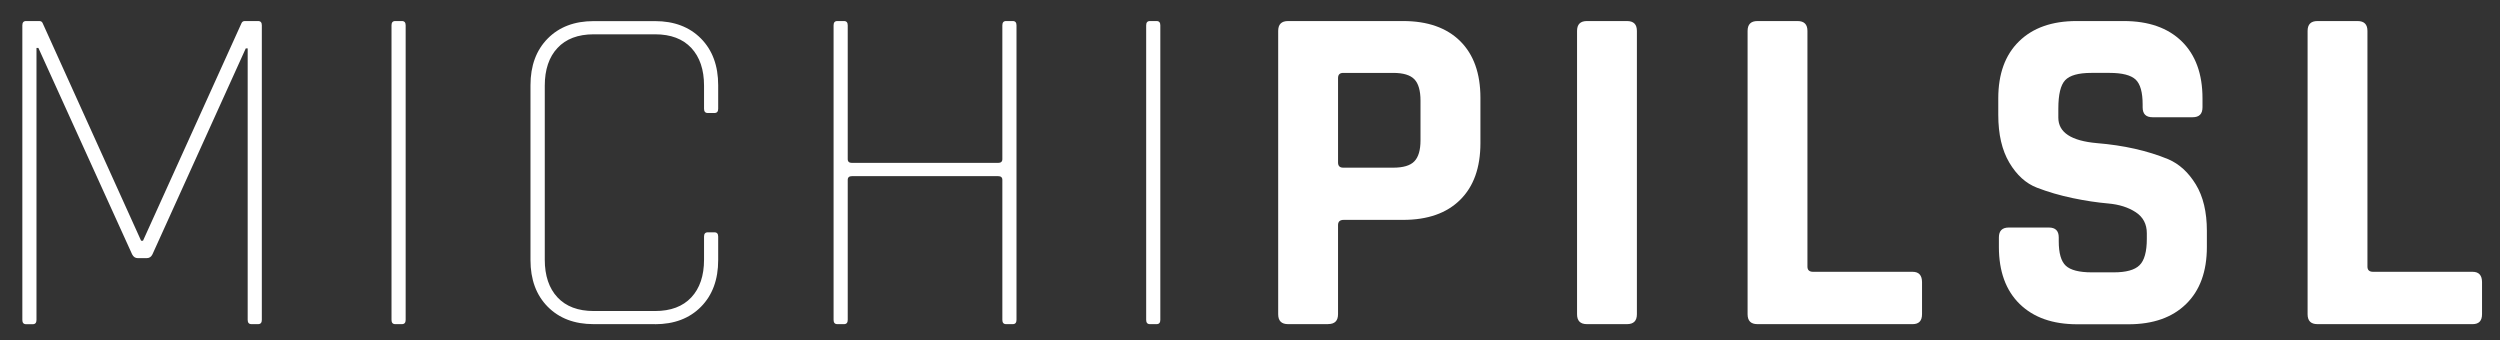 <?xml version="1.0" encoding="UTF-8"?>
<svg xmlns="http://www.w3.org/2000/svg" id="Ebene_1" data-name="Ebene 1" viewBox="0 0 365.89 49.82">
  <rect x="0" y="0" width="365.89" height="49.82" fill="#333333" stroke="none"/>
  <defs>
    <style>
      .cls-1 {
        fill: #fff;
        stroke-width: 0px;
      }
    </style>
  </defs>
  <g>
    <path class="cls-1" d="m35.84,3.08h1.93c.37,0,.55.21.55.62v43.12c0,.41-.18.62-.55.62h-.97c-.37,0-.55-.21-.55-.62V7.08h-.28l-13.66,30.15c-.18.37-.46.55-.83.55h-1.31c-.37,0-.64-.18-.83-.55L5.62,7.02h-.28v39.81c0,.41-.18.62-.55.62h-.97c-.37,0-.55-.21-.55-.62V3.7c0-.41.18-.62.55-.62h1.93c.23,0,.39.09.48.28l14.42,31.87h.28L35.36,3.36c.09-.18.25-.28.48-.28Z"></path>
    <path class="cls-1" d="m59.37,3.7v43.12c0,.41-.18.62-.55.62h-.97c-.37,0-.55-.21-.55-.62V3.7c0-.41.18-.62.55-.62h.97c.37,0,.55.21.55.62Z"></path>
    <path class="cls-1" d="m95.86,47.44h-8.97c-2.81,0-5.05-.85-6.73-2.55s-2.52-3.98-2.52-6.83V12.47c0-2.85.84-5.13,2.52-6.83,1.68-1.7,3.92-2.55,6.73-2.55h8.97c2.8,0,5.05.85,6.73,2.55s2.52,3.98,2.52,6.83v3.45c0,.41-.18.62-.55.62h-.97c-.37,0-.55-.21-.55-.62v-3.38c0-2.35-.62-4.18-1.86-5.52-1.24-1.33-3.01-2-5.31-2h-8.97c-2.3,0-4.07.67-5.31,2-1.24,1.33-1.86,3.17-1.86,5.52v25.46c0,2.35.62,4.19,1.86,5.52s3.01,2,5.31,2h8.97c2.3,0,4.07-.67,5.31-2s1.86-3.17,1.86-5.52v-3.38c0-.41.18-.62.55-.62h.97c.37,0,.55.21.55.62v3.45c0,2.85-.84,5.13-2.52,6.83s-3.92,2.55-6.73,2.55h0Z"></path>
    <path class="cls-1" d="m123.52,47.44h-.97c-.37,0-.55-.21-.55-.62V3.7c0-.41.18-.62.55-.62h.97c.37,0,.55.21.55.62v19.59c0,.37.21.55.62.55h21.39c.41,0,.62-.18.62-.55V3.7c0-.41.18-.62.55-.62h.97c.37,0,.55.21.55.62v43.12c0,.41-.18.62-.55.62h-.97c-.37,0-.55-.21-.55-.62v-20.49c0-.37-.21-.55-.62-.55h-21.39c-.41,0-.62.18-.62.55v20.49c0,.41-.18.62-.55.62Z"></path>
    <path class="cls-1" d="m169.82,3.7v43.12c0,.41-.18.62-.55.62h-.97c-.37,0-.55-.21-.55-.62V3.7c0-.41.18-.62.55-.62h.97c.37,0,.55.21.55.62Z"></path>
  </g>
  <g>
    <path class="cls-1" d="m194.38,47.44h-5.86c-.97,0-1.45-.48-1.45-1.45V4.53c0-.97.48-1.45,1.45-1.45h16.83c3.59,0,6.37.98,8.35,2.93,1.98,1.96,2.97,4.73,2.97,8.31v6.62c0,3.59-.99,6.36-2.97,8.31-1.98,1.96-4.76,2.93-8.35,2.93h-8.69c-.55,0-.83.25-.83.76v13.04c0,.97-.48,1.45-1.45,1.45h0Zm2.21-22.9h7.31c1.47,0,2.51-.31,3.1-.93.6-.62.9-1.64.9-3.07v-5.8c0-1.47-.3-2.52-.9-3.14-.6-.62-1.63-.93-3.1-.93h-7.31c-.51,0-.76.25-.76.76v12.35c0,.51.25.76.76.76Z"></path>
    <path class="cls-1" d="m239.57,4.53v41.46c0,.97-.48,1.45-1.45,1.45h-5.86c-.97,0-1.45-.48-1.45-1.45V4.53c0-.97.48-1.45,1.45-1.45h5.86c.97,0,1.45.48,1.45,1.45Z"></path>
    <path class="cls-1" d="m279.92,47.44h-22.7c-.97,0-1.45-.48-1.45-1.45V4.53c0-.97.48-1.45,1.45-1.45h5.86c.97,0,1.45.48,1.45,1.45v34.49c0,.51.28.76.83.76h14.56c.92,0,1.38.51,1.38,1.52v4.69c0,.97-.46,1.45-1.38,1.45h0Z"></path>
    <path class="cls-1" d="m292.55,36.13v-1.38c0-.97.48-1.45,1.45-1.45h5.86c.97,0,1.45.48,1.45,1.45v.55c0,1.75.34,2.94,1.03,3.59.69.64,1.95.97,3.79.97h3.24c1.79,0,3.05-.34,3.76-1.04.71-.69,1.07-1.98,1.07-3.86v-.83c0-1.33-.54-2.36-1.62-3.07s-2.43-1.14-4.04-1.28c-1.61-.14-3.35-.4-5.21-.79-1.86-.39-3.6-.9-5.21-1.52s-2.96-1.84-4.04-3.66c-1.08-1.82-1.62-4.15-1.62-7v-2.41c0-3.59,1.01-6.37,3.04-8.35,2.02-1.98,4.83-2.97,8.42-2.97h6.9c3.63,0,6.46.99,8.49,2.97,2.02,1.98,3.04,4.76,3.04,8.35v1.31c0,.97-.48,1.45-1.45,1.45h-5.86c-.97,0-1.45-.48-1.45-1.45v-.41c0-1.79-.34-3.01-1.03-3.66-.69-.64-1.96-.97-3.79-.97h-2.69c-1.89,0-3.16.36-3.83,1.07-.67.71-1,2.1-1,4.17v1.31c0,2.16,1.88,3.4,5.66,3.73,3.91.32,7.38,1.1,10.42,2.35,1.61.69,2.96,1.92,4.04,3.69,1.08,1.77,1.62,4.04,1.62,6.8v2.35c0,3.59-1.01,6.37-3.04,8.35-2.02,1.98-4.83,2.97-8.42,2.97h-7.52c-3.59,0-6.39-.99-8.42-2.97-2.02-1.98-3.04-4.76-3.04-8.35h0Z"></path>
    <path class="cls-1" d="m361.88,47.44h-22.7c-.97,0-1.45-.48-1.45-1.45V4.53c0-.97.48-1.45,1.45-1.45h5.86c.97,0,1.45.48,1.45,1.45v34.49c0,.51.28.76.83.76h14.56c.92,0,1.38.51,1.38,1.52v4.69c0,.97-.46,1.45-1.38,1.45h0Z"></path>
  </g>
</svg>
